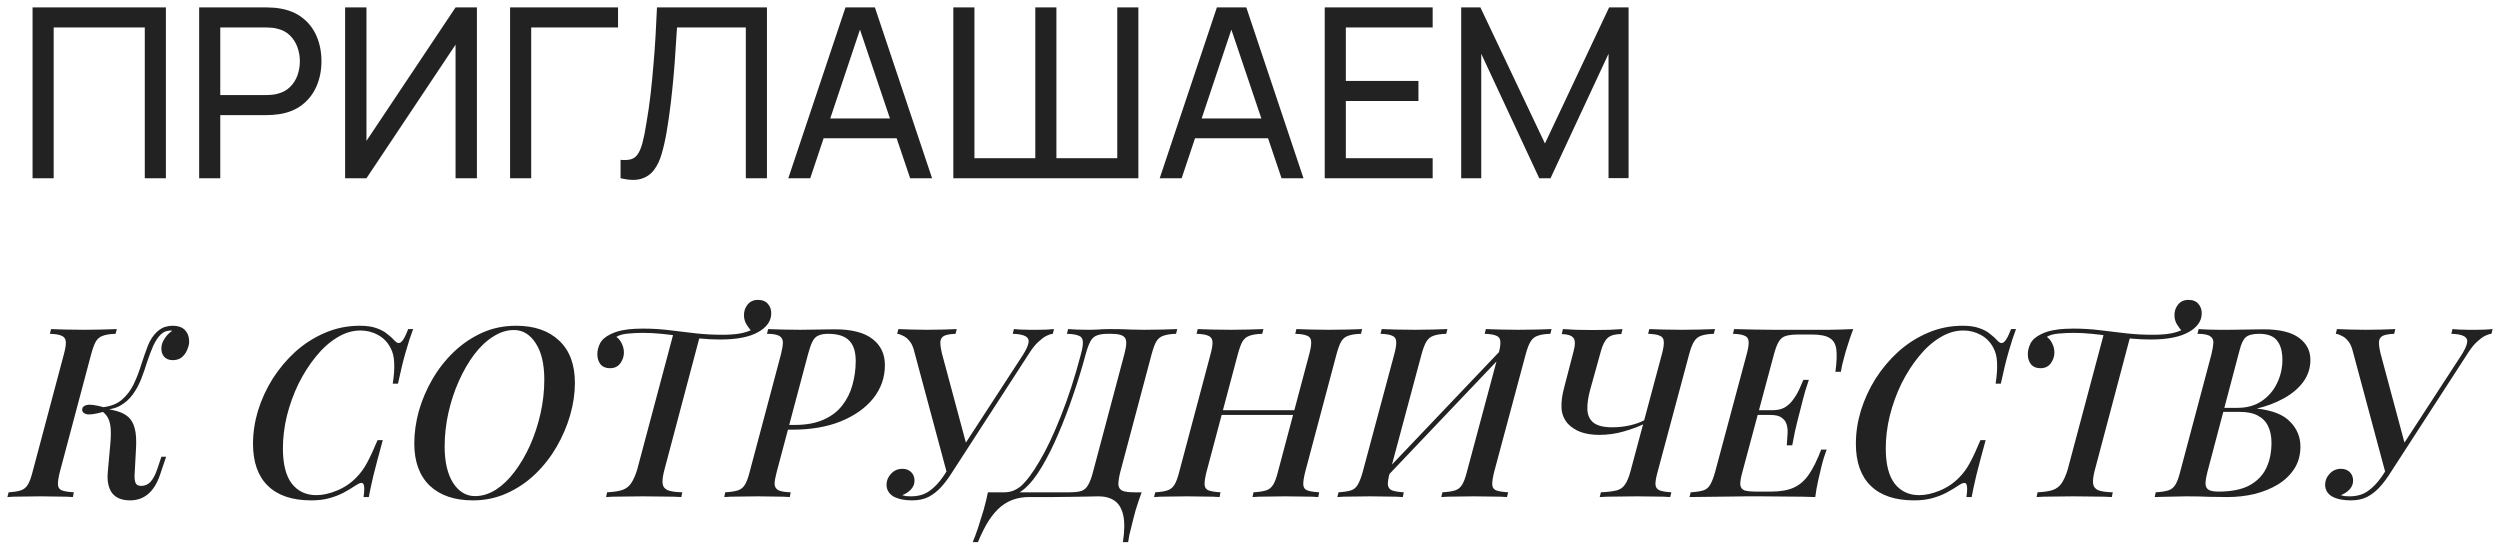 <?xml version="1.0" encoding="UTF-8"?> <svg xmlns="http://www.w3.org/2000/svg" viewBox="0 0 337.19 74.12" data-guides="{&quot;vertical&quot;:[],&quot;horizontal&quot;:[]}"><defs></defs><path fill="#222222" stroke="none" fill-opacity="1" stroke-width="1" stroke-opacity="1" id="tSvg185fffe5035" title="Path 2" d="M4.392 24.04C4.392 16.36 4.392 8.68 4.392 1C10.386 1 16.381 1 22.376 1C22.376 8.68 22.376 16.36 22.376 24.04C21.427 24.04 20.477 24.04 19.528 24.04C19.528 17.261 19.528 10.483 19.528 3.704C15.432 3.704 11.336 3.704 7.24 3.704C7.24 10.483 7.24 17.261 7.24 24.04C6.29 24.04 5.341 24.04 4.392 24.04ZM26.861 24.04C26.861 16.36 26.861 8.68 26.861 1C29.895 1 32.93 1 35.965 1C36.189 1 36.455 1.011 36.765 1.032C37.074 1.043 37.373 1.075 37.661 1.128C38.909 1.32 39.954 1.747 40.797 2.408C41.65 3.069 42.29 3.907 42.717 4.92C43.143 5.923 43.357 7.037 43.357 8.264C43.357 9.48 43.138 10.595 42.701 11.608C42.274 12.611 41.634 13.448 40.781 14.12C39.938 14.781 38.898 15.208 37.661 15.4C37.373 15.443 37.074 15.475 36.765 15.496C36.455 15.517 36.189 15.528 35.965 15.528C33.879 15.528 31.794 15.528 29.709 15.528C29.709 18.365 29.709 21.203 29.709 24.04C28.759 24.04 27.81 24.04 26.861 24.04ZM29.709 12.824C31.762 12.824 33.815 12.824 35.869 12.824C36.071 12.824 36.301 12.813 36.557 12.792C36.823 12.771 37.074 12.733 37.309 12.68C38.045 12.509 38.642 12.2 39.101 11.752C39.57 11.293 39.911 10.76 40.125 10.152C40.338 9.533 40.445 8.904 40.445 8.264C40.445 7.624 40.338 7 40.125 6.392C39.911 5.773 39.57 5.235 39.101 4.776C38.642 4.317 38.045 4.008 37.309 3.848C37.074 3.784 36.823 3.747 36.557 3.736C36.301 3.715 36.071 3.704 35.869 3.704C33.815 3.704 31.762 3.704 29.709 3.704C29.709 6.744 29.709 9.784 29.709 12.824ZM64.324 24.04C63.364 24.04 62.404 24.04 61.444 24.04C61.444 18.035 61.444 12.029 61.444 6.024C57.439 12.029 53.434 18.035 49.428 24.04C48.468 24.04 47.508 24.04 46.548 24.04C46.548 16.36 46.548 8.68 46.548 1C47.508 1 48.468 1 49.428 1C49.428 7 49.428 13 49.428 19C53.434 13 57.439 7 61.444 1C62.404 1 63.364 1 64.324 1C64.324 8.68 64.324 16.36 64.324 24.04ZM68.798 24.04C68.798 16.36 68.798 8.68 68.798 1C73.651 1 78.505 1 83.358 1C83.358 1.901 83.358 2.803 83.358 3.704C79.454 3.704 75.55 3.704 71.646 3.704C71.646 10.483 71.646 17.261 71.646 24.04C70.697 24.04 69.748 24.04 68.798 24.04ZM83.698 24.04C83.698 23.213 83.698 22.387 83.698 21.56C84.263 21.613 84.733 21.587 85.106 21.48C85.48 21.373 85.784 21.144 86.018 20.792C86.263 20.44 86.477 19.928 86.658 19.256C86.84 18.573 87.016 17.688 87.186 16.6C87.41 15.32 87.597 14.029 87.746 12.728C87.895 11.416 88.023 10.104 88.13 8.792C88.248 7.469 88.344 6.157 88.418 4.856C88.493 3.544 88.557 2.259 88.61 1C93.554 1 98.498 1 103.442 1C103.442 8.68 103.442 16.36 103.442 24.04C102.493 24.04 101.543 24.04 100.594 24.04C100.594 17.261 100.594 10.483 100.594 3.704C97.501 3.704 94.407 3.704 91.314 3.704C91.25 4.675 91.181 5.715 91.106 6.824C91.042 7.923 90.957 9.069 90.85 10.264C90.743 11.459 90.615 12.691 90.466 13.96C90.317 15.229 90.13 16.52 89.906 17.832C89.725 18.888 89.506 19.853 89.25 20.728C89.005 21.603 88.658 22.333 88.21 22.92C87.773 23.507 87.192 23.907 86.466 24.12C85.751 24.333 84.829 24.307 83.698 24.04ZM106.323 24.04C108.894 16.36 111.464 8.68 114.035 1C115.358 1 116.68 1 118.003 1C120.573 8.68 123.144 16.36 125.715 24.04C124.728 24.04 123.742 24.04 122.755 24.04C120.35 16.915 117.944 9.789 115.539 2.664C115.838 2.664 116.136 2.664 116.435 2.664C114.051 9.789 111.667 16.915 109.283 24.04C108.296 24.04 107.309 24.04 106.323 24.04ZM110.035 18.648C110.035 17.757 110.035 16.867 110.035 15.976C114.024 15.976 118.013 15.976 122.003 15.976C122.003 16.867 122.003 17.757 122.003 18.648C118.013 18.648 114.024 18.648 110.035 18.648ZM128.58 24.04C128.58 16.36 128.58 8.68 128.58 1C129.529 1 130.478 1 131.428 1C131.428 7.779 131.428 14.557 131.428 21.336C134.164 21.336 136.9 21.336 139.636 21.336C139.636 14.557 139.636 7.779 139.636 1C140.585 1 141.535 1 142.484 1C142.484 7.779 142.484 14.557 142.484 21.336C145.22 21.336 147.956 21.336 150.692 21.336C150.692 14.557 150.692 7.779 150.692 1C151.641 1 152.59 1 153.54 1C153.54 8.68 153.54 16.36 153.54 24.04C145.22 24.04 136.9 24.04 128.58 24.04ZM156.417 24.04C158.988 16.36 161.558 8.68 164.129 1C165.452 1 166.774 1 168.097 1C170.667 8.68 173.238 16.36 175.809 24.04C174.822 24.04 173.835 24.04 172.849 24.04C170.444 16.915 168.038 9.789 165.633 2.664C165.931 2.664 166.23 2.664 166.529 2.664C164.145 9.789 161.761 16.915 159.377 24.04C158.39 24.04 157.404 24.04 156.417 24.04ZM160.129 18.648C160.129 17.757 160.129 16.867 160.129 15.976C164.118 15.976 168.107 15.976 172.097 15.976C172.097 16.867 172.097 17.757 172.097 18.648C168.107 18.648 164.118 18.648 160.129 18.648ZM178.673 24.04C178.673 16.36 178.673 8.68 178.673 1C183.526 1 188.38 1 193.233 1C193.233 1.901 193.233 2.803 193.233 3.704C189.329 3.704 185.425 3.704 181.521 3.704C181.521 6.109 181.521 8.515 181.521 10.92C184.785 10.92 188.049 10.92 191.313 10.92C191.313 11.821 191.313 12.723 191.313 13.624C188.049 13.624 184.785 13.624 181.521 13.624C181.521 16.195 181.521 18.765 181.521 21.336C185.425 21.336 189.329 21.336 193.233 21.336C193.233 22.237 193.233 23.139 193.233 24.04C188.38 24.04 183.526 24.04 178.673 24.04ZM197.08 24.04C197.08 16.36 197.08 8.68 197.08 1C197.944 1 198.808 1 199.672 1C202.573 7.117 205.475 13.235 208.376 19.352C211.261 13.235 214.147 7.117 217.032 1C217.906 1 218.781 1 219.656 1C219.656 8.675 219.656 16.349 219.656 24.024C218.755 24.024 217.853 24.024 216.952 24.024C216.952 18.435 216.952 12.845 216.952 7.256C214.344 12.851 211.736 18.445 209.128 24.04C208.621 24.04 208.114 24.04 207.608 24.04C205 18.445 202.392 12.851 199.784 7.256C199.784 12.851 199.784 18.445 199.784 24.04C198.882 24.04 197.981 24.04 197.08 24.04ZM8.072 63.648C7.88 64.416 7.795 64.992 7.816 65.376C7.837 65.76 8.018 66.016 8.36 66.144C8.701 66.272 9.235 66.357 9.96 66.4C9.917 66.613 9.874 66.827 9.832 67.04C9.32 66.997 8.659 66.976 7.848 66.976C7.059 66.955 6.258 66.944 5.448 66.944C4.552 66.944 3.709 66.955 2.92 66.976C2.152 66.976 1.512 66.997 1 67.04C1.053 66.827 1.107 66.613 1.16 66.4C1.864 66.357 2.408 66.272 2.792 66.144C3.197 66.016 3.517 65.76 3.752 65.376C3.986 64.992 4.2 64.416 4.392 63.648C5.8 58.357 7.208 53.067 8.616 47.776C8.829 46.987 8.915 46.411 8.872 46.048C8.829 45.664 8.637 45.408 8.296 45.28C7.976 45.131 7.453 45.045 6.728 45.024C6.781 44.811 6.835 44.597 6.888 44.384C7.357 44.405 7.987 44.427 8.776 44.448C9.586 44.469 10.44 44.48 11.336 44.48C12.147 44.48 12.947 44.469 13.736 44.448C14.525 44.427 15.197 44.405 15.752 44.384C15.698 44.597 15.645 44.811 15.592 45.024C14.867 45.045 14.301 45.131 13.896 45.28C13.491 45.408 13.171 45.664 12.936 46.048C12.723 46.411 12.509 46.987 12.296 47.776C10.888 53.067 9.48 58.357 8.072 63.648ZM19.048 65.536C19.56 65.536 19.987 65.344 20.328 64.96C20.669 64.576 20.968 64 21.224 63.232C21.405 62.688 21.587 62.144 21.768 61.6C21.981 61.6 22.195 61.6 22.408 61.6C22.131 62.421 21.853 63.243 21.576 64.064C21.171 65.237 20.627 66.101 19.944 66.656C19.283 67.211 18.483 67.488 17.544 67.488C16.435 67.488 15.624 67.157 15.112 66.496C14.621 65.813 14.429 64.875 14.536 63.68C14.653 62.379 14.771 61.077 14.888 59.776C14.973 58.773 14.973 57.995 14.888 57.44C14.803 56.885 14.653 56.459 14.44 56.16C14.248 55.861 13.971 55.595 13.608 55.36C13.629 55.253 13.65 55.147 13.672 55.04C14.483 55.147 15.187 55.285 15.784 55.456C16.403 55.627 16.915 55.893 17.32 56.256C17.725 56.619 18.013 57.141 18.184 57.824C18.355 58.485 18.408 59.381 18.344 60.512C18.28 61.696 18.216 62.88 18.152 64.064C18.131 64.491 18.173 64.843 18.28 65.12C18.387 65.397 18.643 65.536 19.048 65.536ZM14.056 55.52C12.904 55.84 12.115 55.957 11.688 55.872C11.283 55.765 11.08 55.552 11.08 55.232C11.101 54.912 11.315 54.709 11.72 54.624C12.125 54.517 12.904 54.624 14.056 54.944C14.056 55.136 14.056 55.328 14.056 55.52ZM21.672 45.12C21.288 45.504 20.947 46.027 20.648 46.688C20.371 47.328 20.104 48.032 19.848 48.8C19.613 49.568 19.347 50.336 19.048 51.104C18.749 51.872 18.365 52.576 17.896 53.216C17.448 53.835 16.883 54.336 16.2 54.72C15.517 55.104 14.664 55.285 13.64 55.264C13.661 55.157 13.682 55.051 13.704 54.944C14.835 54.837 15.731 54.507 16.392 53.952C17.075 53.376 17.619 52.672 18.024 51.84C18.429 50.987 18.771 50.101 19.048 49.184C19.347 48.267 19.645 47.413 19.944 46.624C20.264 45.835 20.68 45.205 21.192 44.736C21.555 44.416 21.907 44.203 22.248 44.096C22.611 43.989 22.941 43.936 23.24 43.936C24.051 43.936 24.637 44.149 25 44.576C25.363 45.003 25.533 45.536 25.512 46.176C25.491 46.496 25.395 46.848 25.224 47.232C25.075 47.595 24.84 47.915 24.52 48.192C24.2 48.448 23.795 48.576 23.304 48.576C22.792 48.576 22.397 48.416 22.12 48.096C21.864 47.776 21.747 47.392 21.768 46.944C21.768 46.539 21.907 46.123 22.184 45.696C22.461 45.248 22.813 44.885 23.24 44.608C23.197 44.608 23.155 44.608 23.112 44.608C23.091 44.587 23.048 44.576 22.984 44.576C22.664 44.597 22.408 44.651 22.216 44.736C22.045 44.821 21.864 44.949 21.672 45.12ZM55.725 44.384C55.405 45.216 55.075 46.229 54.733 47.424C54.392 48.597 54.04 50.037 53.677 51.744C53.443 51.744 53.208 51.744 52.973 51.744C53.144 50.635 53.208 49.696 53.165 48.928C53.144 48.16 52.984 47.499 52.685 46.944C52.28 46.155 51.715 45.568 50.989 45.184C50.264 44.779 49.475 44.576 48.621 44.576C47.533 44.576 46.477 44.896 45.453 45.536C44.429 46.155 43.48 47.008 42.605 48.096C41.731 49.163 40.952 50.379 40.269 51.744C39.608 53.109 39.085 54.549 38.701 56.064C38.339 57.557 38.157 59.029 38.157 60.48C38.157 62.613 38.563 64.203 39.373 65.248C40.184 66.272 41.283 66.784 42.669 66.784C43.523 66.784 44.44 66.581 45.421 66.176C46.424 65.771 47.299 65.184 48.045 64.416C48.621 63.84 49.112 63.168 49.517 62.4C49.944 61.611 50.413 60.597 50.925 59.36C51.16 59.36 51.395 59.36 51.629 59.36C51.096 61.301 50.68 62.869 50.381 64.064C50.104 65.237 49.891 66.229 49.741 67.04C49.507 67.04 49.272 67.04 49.037 67.04C49.101 66.592 49.133 66.229 49.133 65.952C49.133 65.483 49.048 65.216 48.877 65.152C48.707 65.088 48.44 65.173 48.077 65.408C47.501 65.792 46.915 66.144 46.317 66.464C45.741 66.763 45.101 67.008 44.397 67.2C43.693 67.392 42.883 67.488 41.965 67.488C39.427 67.488 37.485 66.837 36.141 65.536C34.797 64.235 34.125 62.336 34.125 59.84C34.125 58.368 34.349 56.885 34.797 55.392C35.267 53.877 35.928 52.437 36.781 51.072C37.656 49.707 38.68 48.491 39.853 47.424C41.048 46.357 42.371 45.515 43.821 44.896C45.293 44.256 46.861 43.936 48.525 43.936C49.443 43.936 50.189 44.043 50.765 44.256C51.341 44.448 51.821 44.704 52.205 45.024C52.611 45.323 52.973 45.653 53.293 46.016C53.592 46.315 53.869 46.347 54.125 46.112C54.403 45.877 54.712 45.301 55.053 44.384C55.277 44.384 55.501 44.384 55.725 44.384ZM69.317 44.512C68.357 44.512 67.418 44.811 66.501 45.408C65.584 45.984 64.73 46.795 63.941 47.84C63.173 48.864 62.49 50.048 61.893 51.392C61.296 52.715 60.826 54.133 60.485 55.648C60.144 57.163 59.973 58.688 59.973 60.224C59.973 62.315 60.357 63.957 61.125 65.152C61.893 66.325 62.874 66.912 64.069 66.912C65.029 66.912 65.968 66.624 66.885 66.048C67.802 65.451 68.645 64.64 69.413 63.616C70.202 62.571 70.896 61.387 71.493 60.064C72.09 58.72 72.56 57.291 72.901 55.776C73.242 54.261 73.413 52.736 73.413 51.2C73.413 49.109 73.029 47.477 72.261 46.304C71.493 45.109 70.512 44.512 69.317 44.512ZM55.877 59.808C55.877 58.4 56.08 56.949 56.485 55.456C56.912 53.963 57.52 52.533 58.309 51.168C59.098 49.803 60.058 48.576 61.189 47.488C62.32 46.4 63.589 45.536 64.997 44.896C66.405 44.256 67.941 43.936 69.605 43.936C72.08 43.936 74.021 44.608 75.429 45.952C76.837 47.275 77.541 49.173 77.541 51.648C77.541 53.056 77.328 54.507 76.901 56C76.474 57.472 75.866 58.891 75.077 60.256C74.288 61.621 73.328 62.848 72.197 63.936C71.066 65.024 69.786 65.888 68.357 66.528C66.949 67.168 65.424 67.488 63.781 67.488C61.306 67.488 59.365 66.827 57.957 65.504C56.57 64.16 55.877 62.261 55.877 59.808ZM102.231 40.448C102.828 40.448 103.276 40.629 103.575 40.992C103.874 41.333 104.023 41.749 104.023 42.24C104.023 42.795 103.863 43.285 103.543 43.712C103.223 44.139 102.807 44.491 102.295 44.768C101.719 45.109 100.994 45.365 100.119 45.536C99.266 45.707 98.274 45.792 97.143 45.792C96.268 45.792 95.383 45.749 94.487 45.664C93.612 45.579 92.727 45.472 91.831 45.344C90.956 45.216 90.082 45.109 89.207 45.024C88.354 44.939 87.532 44.896 86.743 44.896C86.06 44.896 85.378 44.928 84.695 44.992C84.012 45.056 83.49 45.205 83.127 45.44C83.426 45.632 83.671 45.931 83.863 46.336C84.055 46.72 84.151 47.125 84.151 47.552C84.151 48.064 83.991 48.544 83.671 48.992C83.351 49.44 82.882 49.664 82.263 49.664C81.708 49.664 81.282 49.483 80.983 49.12C80.706 48.757 80.567 48.309 80.567 47.776C80.567 47.307 80.684 46.827 80.919 46.336C81.175 45.824 81.666 45.397 82.391 45.056C82.882 44.821 83.404 44.651 83.959 44.544C84.535 44.437 85.068 44.373 85.559 44.352C86.05 44.331 86.423 44.32 86.679 44.32C87.959 44.32 89.186 44.395 90.359 44.544C91.532 44.672 92.695 44.811 93.847 44.96C94.999 45.088 96.172 45.152 97.367 45.152C98.306 45.152 99.095 45.099 99.735 44.992C100.375 44.885 100.951 44.704 101.463 44.448C101.442 44.523 101.42 44.597 101.399 44.672C101.164 44.459 100.93 44.16 100.695 43.776C100.46 43.392 100.343 42.965 100.343 42.496C100.343 41.963 100.503 41.493 100.823 41.088C101.164 40.661 101.634 40.448 102.231 40.448ZM90.839 44.96C90.839 44.96 90.956 44.971 91.191 44.992C91.426 45.013 91.714 45.045 92.055 45.088C92.418 45.131 92.78 45.173 93.143 45.216C93.506 45.259 93.804 45.291 94.039 45.312C94.274 45.333 94.391 45.344 94.391 45.344C92.802 51.339 91.212 57.333 89.623 63.328C89.41 64.117 89.324 64.736 89.367 65.184C89.41 65.611 89.634 65.92 90.039 66.112C90.466 66.283 91.127 66.379 92.023 66.4C91.98 66.613 91.938 66.827 91.895 67.04C91.298 66.997 90.53 66.976 89.591 66.976C88.674 66.955 87.724 66.944 86.743 66.944C85.762 66.944 84.812 66.955 83.895 66.976C82.999 66.976 82.284 66.997 81.751 67.04C81.793 66.827 81.836 66.613 81.879 66.4C82.775 66.357 83.468 66.251 83.959 66.08C84.471 65.888 84.866 65.579 85.143 65.152C85.442 64.704 85.708 64.096 85.943 63.328C87.575 57.205 89.207 51.083 90.839 44.96ZM105.624 57.952C105.677 57.739 105.731 57.525 105.784 57.312C106.264 57.312 106.744 57.312 107.224 57.312C108.738 57.312 110.018 57.077 111.064 56.608C112.13 56.139 112.973 55.499 113.592 54.688C114.232 53.877 114.69 52.96 114.968 51.936C115.266 50.891 115.416 49.803 115.416 48.672C115.416 47.456 115.128 46.549 114.552 45.952C113.976 45.333 113.016 45.024 111.672 45.024C111.117 45.024 110.669 45.109 110.328 45.28C110.008 45.429 109.752 45.707 109.56 46.112C109.368 46.496 109.176 47.051 108.984 47.776C107.576 53.067 106.168 58.357 104.76 63.648C104.589 64.288 104.493 64.811 104.472 65.216C104.472 65.6 104.621 65.888 104.92 66.08C105.24 66.272 105.816 66.379 106.648 66.4C106.605 66.613 106.562 66.827 106.52 67.04C105.986 66.997 105.336 66.976 104.568 66.976C103.821 66.955 103.042 66.944 102.232 66.944C101.314 66.944 100.45 66.955 99.639 66.976C98.829 66.976 98.178 66.997 97.687 67.04C97.73 66.827 97.773 66.613 97.815 66.4C98.541 66.357 99.106 66.272 99.511 66.144C99.917 66.016 100.237 65.76 100.472 65.376C100.706 64.992 100.92 64.416 101.112 63.648C102.52 58.357 103.928 53.067 105.336 47.776C105.506 47.093 105.592 46.56 105.592 46.176C105.592 45.792 105.432 45.504 105.112 45.312C104.792 45.12 104.237 45.024 103.448 45.024C103.501 44.811 103.555 44.597 103.608 44.384C104.077 44.405 104.717 44.427 105.528 44.448C106.338 44.469 107.138 44.48 107.928 44.48C108.696 44.48 109.464 44.469 110.232 44.448C111.021 44.427 111.81 44.416 112.6 44.416C114.882 44.416 116.578 44.853 117.688 45.728C118.797 46.581 119.352 47.755 119.352 49.248C119.352 50.912 118.829 52.405 117.784 53.728C116.738 55.029 115.277 56.064 113.4 56.832C111.544 57.579 109.378 57.952 106.904 57.952C106.477 57.952 106.05 57.952 105.624 57.952ZM122.864 66.944C123.846 66.944 124.667 66.709 125.328 66.24C126.011 65.771 126.651 65.099 127.248 64.224C127.846 63.328 128.528 62.283 129.296 61.088C129.296 61.088 129.424 61.088 129.68 61.088C129.958 61.088 130.096 61.088 130.096 61.088C129.52 61.963 128.987 62.795 128.496 63.584C128.027 64.352 127.526 65.035 126.992 65.632C126.48 66.208 125.904 66.667 125.264 67.008C124.646 67.328 123.899 67.488 123.024 67.488C122 67.488 121.168 67.317 120.528 66.976C119.91 66.613 119.59 66.091 119.568 65.408C119.568 64.832 119.771 64.331 120.176 63.904C120.582 63.456 121.094 63.232 121.712 63.232C122.182 63.232 122.566 63.371 122.864 63.648C123.163 63.925 123.323 64.288 123.344 64.736C123.366 65.227 123.206 65.653 122.864 66.016C122.544 66.357 122.15 66.613 121.68 66.784C121.808 66.827 121.979 66.869 122.192 66.912C122.427 66.933 122.651 66.944 122.864 66.944ZM128.208 64.032C128.059 64.011 127.909 63.989 127.76 63.968C126.256 58.368 124.752 52.768 123.248 47.168C123.099 46.635 122.886 46.219 122.608 45.92C122.352 45.621 122.075 45.408 121.776 45.28C121.499 45.131 121.243 45.045 121.008 45.024C121.061 44.811 121.115 44.597 121.168 44.384C121.638 44.405 122.224 44.427 122.928 44.448C123.654 44.469 124.358 44.48 125.04 44.48C125.915 44.48 126.672 44.469 127.312 44.448C127.974 44.427 128.55 44.405 129.04 44.384C128.987 44.597 128.933 44.811 128.88 45.024C128.219 45.045 127.718 45.131 127.376 45.28C127.056 45.429 126.875 45.696 126.832 46.08C126.811 46.443 126.886 46.987 127.056 47.712C128.176 51.883 129.296 56.053 130.416 60.224C129.595 61.237 128.773 62.251 127.952 63.264C131.291 58.133 134.629 53.003 137.968 47.872C138.374 47.232 138.619 46.709 138.704 46.304C138.811 45.899 138.694 45.589 138.352 45.376C138.011 45.163 137.424 45.045 136.592 45.024C136.645 44.811 136.698 44.597 136.752 44.384C136.966 44.405 137.254 44.427 137.616 44.448C137.979 44.448 138.374 44.459 138.8 44.48C139.227 44.48 139.632 44.48 140.016 44.48C140.87 44.48 141.584 44.448 142.16 44.384C142.107 44.597 142.053 44.811 142 45.024C141.744 45.045 141.446 45.141 141.104 45.312C140.784 45.483 140.443 45.739 140.08 46.08C139.718 46.4 139.344 46.848 138.96 47.424C135.376 52.96 131.792 58.496 128.208 64.032ZM148.126 66.944C147.678 66.944 147.198 66.955 146.686 66.976C146.174 66.976 145.534 66.987 144.766 67.008C144.019 67.029 143.07 67.04 141.918 67.04C140.873 67.04 139.827 67.04 138.782 67.04C138.099 67.04 137.449 67.136 136.83 67.328C136.211 67.52 135.614 67.84 135.038 68.288C134.462 68.757 133.918 69.376 133.406 70.144C132.894 70.933 132.393 71.925 131.902 73.12C131.667 73.12 131.433 73.12 131.198 73.12C131.305 72.864 131.422 72.565 131.55 72.224C131.678 71.883 131.806 71.52 131.934 71.136C132.169 70.411 132.414 69.621 132.67 68.768C132.905 67.936 133.097 67.147 133.246 66.4C136.915 66.4 140.584 66.4 144.254 66.4C144.958 66.4 145.502 66.336 145.886 66.208C146.27 66.059 146.569 65.781 146.782 65.376C147.017 64.971 147.23 64.395 147.422 63.648C148.83 58.357 150.238 53.067 151.646 47.776C151.966 46.603 151.987 45.856 151.71 45.536C151.454 45.195 150.846 45.024 149.886 45.024C149.737 45.024 149.587 45.024 149.438 45.024C148.798 45.024 148.297 45.099 147.934 45.248C147.571 45.376 147.283 45.643 147.07 46.048C146.857 46.432 146.643 47.008 146.43 47.776C145.961 49.547 145.406 51.36 144.766 53.216C144.147 55.051 143.475 56.811 142.75 58.496C142.046 60.16 141.299 61.653 140.51 62.976C139.742 64.277 138.953 65.269 138.142 65.952C137.737 66.293 137.299 66.56 136.83 66.752C136.361 66.944 135.849 67.051 135.294 67.072C135.358 66.848 135.422 66.624 135.486 66.4C135.849 66.4 136.222 66.336 136.606 66.208C136.99 66.059 137.353 65.845 137.694 65.568C138.462 64.885 139.305 63.755 140.222 62.176C141.161 60.597 142.11 58.592 143.07 56.16C144.051 53.728 144.958 50.933 145.79 47.776C146.003 46.987 146.089 46.411 146.046 46.048C146.025 45.664 145.843 45.408 145.502 45.28C145.161 45.131 144.627 45.045 143.902 45.024C143.955 44.811 144.008 44.597 144.062 44.384C144.745 44.448 145.737 44.48 147.038 44.48C147.337 44.48 147.678 44.469 148.062 44.448C148.446 44.405 149.011 44.384 149.758 44.384C150.953 44.384 151.881 44.405 152.542 44.448C153.203 44.469 153.801 44.48 154.334 44.48C155.209 44.48 156.03 44.469 156.798 44.448C157.587 44.427 158.249 44.405 158.782 44.384C158.728 44.597 158.675 44.811 158.622 45.024C157.897 45.045 157.331 45.131 156.926 45.28C156.521 45.408 156.201 45.664 155.966 46.048C155.753 46.411 155.539 46.987 155.326 47.776C153.918 53.067 152.51 58.357 151.102 63.648C150.91 64.416 150.825 65.003 150.846 65.408C150.889 65.792 151.081 66.059 151.422 66.208C151.763 66.336 152.286 66.4 152.99 66.4C153.321 66.4 153.651 66.4 153.982 66.4C153.705 67.147 153.438 67.936 153.182 68.768C152.947 69.621 152.745 70.411 152.574 71.136C152.489 71.499 152.403 71.84 152.318 72.16C152.254 72.501 152.201 72.821 152.158 73.12C151.923 73.12 151.689 73.12 151.454 73.12C151.689 71.563 151.699 70.336 151.486 69.44C151.273 68.544 150.878 67.904 150.302 67.52C149.747 67.136 149.022 66.944 148.126 66.944ZM163.848 55.968C163.923 55.755 163.997 55.541 164.072 55.328C167.837 55.328 171.602 55.328 175.368 55.328C175.282 55.541 175.197 55.755 175.112 55.968C171.357 55.968 167.602 55.968 163.848 55.968ZM176.584 47.776C176.798 46.987 176.883 46.411 176.84 46.048C176.819 45.664 176.638 45.408 176.296 45.28C175.955 45.131 175.422 45.045 174.696 45.024C174.749 44.811 174.803 44.597 174.856 44.384C175.39 44.405 176.051 44.427 176.84 44.448C177.63 44.469 178.419 44.48 179.208 44.48C180.126 44.48 180.979 44.469 181.768 44.448C182.558 44.427 183.208 44.405 183.72 44.384C183.667 44.597 183.613 44.811 183.56 45.024C182.835 45.045 182.27 45.131 181.864 45.28C181.459 45.408 181.139 45.664 180.904 46.048C180.691 46.411 180.478 46.987 180.264 47.776C178.856 53.067 177.448 58.357 176.04 63.648C175.848 64.416 175.763 64.992 175.784 65.376C175.806 65.76 175.987 66.016 176.328 66.144C176.67 66.272 177.203 66.357 177.928 66.4C177.885 66.613 177.843 66.827 177.8 67.04C177.31 66.997 176.67 66.976 175.88 66.976C175.091 66.955 174.238 66.944 173.32 66.944C172.531 66.944 171.731 66.955 170.92 66.976C170.131 66.976 169.47 66.997 168.936 67.04C168.978 66.827 169.021 66.613 169.064 66.4C169.79 66.357 170.355 66.272 170.76 66.144C171.166 66.016 171.486 65.76 171.72 65.376C171.955 64.992 172.168 64.416 172.36 63.648C173.768 58.357 175.176 53.067 176.584 47.776ZM162.728 63.648C162.536 64.416 162.451 64.992 162.472 65.376C162.494 65.76 162.675 66.016 163.016 66.144C163.358 66.272 163.891 66.357 164.616 66.4C164.573 66.613 164.53 66.827 164.488 67.04C163.976 66.997 163.315 66.976 162.504 66.976C161.715 66.955 160.915 66.944 160.104 66.944C159.208 66.944 158.366 66.955 157.576 66.976C156.808 66.976 156.168 66.997 155.656 67.04C155.709 66.827 155.762 66.613 155.816 66.4C156.52 66.357 157.064 66.272 157.448 66.144C157.854 66.016 158.174 65.76 158.408 65.376C158.643 64.992 158.856 64.416 159.048 63.648C160.456 58.357 161.864 53.067 163.272 47.776C163.486 46.987 163.571 46.411 163.528 46.048C163.486 45.664 163.294 45.408 162.952 45.28C162.632 45.131 162.11 45.045 161.384 45.024C161.437 44.811 161.49 44.597 161.544 44.384C162.014 44.405 162.643 44.427 163.432 44.448C164.243 44.469 165.096 44.48 165.992 44.48C166.803 44.48 167.603 44.469 168.392 44.448C169.182 44.427 169.854 44.405 170.408 44.384C170.355 44.597 170.301 44.811 170.248 45.024C169.523 45.045 168.958 45.131 168.552 45.28C168.147 45.408 167.827 45.664 167.592 46.048C167.379 46.411 167.166 46.987 166.952 47.776C165.544 53.067 164.136 58.357 162.728 63.648ZM202.102 47.776C202.316 46.987 202.401 46.411 202.358 46.048C202.337 45.664 202.156 45.408 201.814 45.28C201.494 45.131 200.972 45.045 200.246 45.024C200.299 44.811 200.352 44.597 200.406 44.384C200.918 44.405 201.58 44.427 202.39 44.448C203.201 44.469 204.001 44.48 204.79 44.48C205.686 44.48 206.529 44.469 207.318 44.448C208.129 44.427 208.78 44.405 209.27 44.384C209.216 44.597 209.163 44.811 209.11 45.024C208.385 45.045 207.82 45.131 207.414 45.28C207.009 45.408 206.689 45.664 206.454 46.048C206.22 46.411 205.996 46.987 205.782 47.776C204.363 53.067 202.945 58.357 201.526 63.648C201.334 64.416 201.249 64.992 201.27 65.376C201.292 65.76 201.473 66.016 201.814 66.144C202.156 66.272 202.689 66.357 203.414 66.4C203.361 66.613 203.307 66.827 203.254 67.04C202.764 66.997 202.113 66.976 201.302 66.976C200.513 66.955 199.67 66.944 198.774 66.944C197.985 66.944 197.185 66.955 196.374 66.976C195.564 66.976 194.902 66.997 194.39 67.04C194.443 66.827 194.496 66.613 194.55 66.4C195.276 66.357 195.841 66.272 196.246 66.144C196.652 66.016 196.972 65.76 197.206 65.376C197.441 64.992 197.654 64.416 197.846 63.648C199.264 58.357 200.683 53.067 202.102 47.776ZM187.478 63.648C187.265 64.416 187.169 64.992 187.19 65.376C187.233 65.76 187.425 66.016 187.766 66.144C188.108 66.272 188.63 66.357 189.334 66.4C189.291 66.613 189.249 66.827 189.206 67.04C188.673 66.997 188.012 66.976 187.222 66.976C186.433 66.955 185.633 66.944 184.822 66.944C183.905 66.944 183.052 66.955 182.262 66.976C181.494 66.976 180.865 66.997 180.374 67.04C180.427 66.827 180.481 66.613 180.534 66.4C181.238 66.357 181.793 66.272 182.198 66.144C182.604 66.016 182.913 65.76 183.126 65.376C183.361 64.992 183.585 64.416 183.798 63.648C185.216 58.357 186.635 53.067 188.054 47.776C188.268 46.987 188.353 46.411 188.31 46.048C188.289 45.664 188.108 45.408 187.766 45.28C187.446 45.131 186.924 45.045 186.198 45.024C186.251 44.811 186.304 44.597 186.358 44.384C186.828 44.405 187.457 44.427 188.246 44.448C189.057 44.469 189.921 44.48 190.838 44.48C191.649 44.48 192.438 44.469 193.206 44.448C193.996 44.427 194.668 44.405 195.222 44.384C195.168 44.597 195.115 44.811 195.062 45.024C194.337 45.045 193.772 45.131 193.366 45.28C192.961 45.408 192.641 45.664 192.406 46.048C192.172 46.411 191.948 46.987 191.734 47.776C190.315 53.067 188.897 58.357 187.478 63.648ZM186.422 64.96C186.304 64.779 186.187 64.597 186.07 64.416C191.947 58.24 197.825 52.064 203.702 45.888C203.798 46.091 203.894 46.293 203.99 46.496C198.134 52.651 192.278 58.805 186.422 64.96ZM224.147 47.776C224.36 46.987 224.446 46.411 224.403 46.048C224.382 45.664 224.2 45.408 223.859 45.28C223.539 45.131 223.016 45.045 222.291 45.024C222.344 44.811 222.398 44.597 222.451 44.384C222.942 44.405 223.571 44.427 224.339 44.448C225.128 44.469 225.971 44.48 226.867 44.48C227.699 44.48 228.51 44.469 229.299 44.448C230.11 44.427 230.782 44.405 231.315 44.384C231.262 44.597 231.208 44.811 231.155 45.024C230.43 45.045 229.864 45.131 229.459 45.28C229.054 45.408 228.734 45.664 228.499 46.048C228.264 46.411 228.04 46.987 227.827 47.776C226.408 53.067 224.989 58.357 223.571 63.648C223.358 64.416 223.262 64.992 223.283 65.376C223.326 65.76 223.518 66.016 223.859 66.144C224.2 66.272 224.723 66.357 225.427 66.4C225.374 66.613 225.32 66.827 225.267 67.04C224.776 66.997 224.136 66.976 223.347 66.976C222.558 66.955 221.704 66.944 220.787 66.944C219.87 66.944 218.952 66.955 218.035 66.976C217.118 66.976 216.36 66.997 215.763 67.04C215.816 66.827 215.869 66.613 215.923 66.4C216.84 66.357 217.544 66.272 218.035 66.144C218.526 66.016 218.899 65.76 219.155 65.376C219.432 64.992 219.678 64.416 219.891 63.648C221.31 58.357 222.728 53.067 224.147 47.776ZM212.243 47.36C212.478 46.464 212.467 45.867 212.211 45.568C211.955 45.248 211.432 45.077 210.643 45.056C210.696 44.832 210.75 44.608 210.803 44.384C211.187 44.405 211.774 44.437 212.563 44.48C213.374 44.501 214.152 44.512 214.899 44.512C215.667 44.512 216.414 44.501 217.139 44.48C217.886 44.437 218.451 44.405 218.835 44.384C218.781 44.608 218.728 44.832 218.675 45.056C217.843 45.056 217.235 45.227 216.851 45.568C216.467 45.909 216.158 46.507 215.923 47.36C215.443 49.088 214.963 50.816 214.483 52.544C214.206 53.547 214.078 54.432 214.099 55.2C214.12 55.968 214.387 56.565 214.899 56.992C215.432 57.419 216.286 57.632 217.459 57.632C218.248 57.632 219.038 57.547 219.827 57.376C220.638 57.184 221.31 56.939 221.843 56.64C221.8 56.821 221.757 57.003 221.715 57.184C221.054 57.525 220.168 57.856 219.059 58.176C217.971 58.496 216.851 58.656 215.699 58.656C214.76 58.656 213.928 58.528 213.203 58.272C212.478 57.995 211.891 57.611 211.443 57.12C210.931 56.523 210.654 55.829 210.611 55.04C210.568 54.229 210.686 53.312 210.963 52.288C211.389 50.645 211.816 49.003 212.243 47.36ZM235.746 55.968C235.81 55.755 235.874 55.541 235.938 55.328C237.869 55.328 239.799 55.328 241.73 55.328C241.677 55.541 241.623 55.755 241.57 55.968C239.629 55.968 237.687 55.968 235.746 55.968ZM239.042 55.328C239.724 55.328 240.29 55.2 240.738 54.944C241.186 54.667 241.559 54.315 241.858 53.888C242.178 53.461 242.444 53.013 242.658 52.544C242.871 52.075 243.063 51.637 243.234 51.232C243.479 51.232 243.725 51.232 243.97 51.232C243.586 52.363 243.319 53.248 243.17 53.888C243.02 54.507 242.871 55.093 242.722 55.648C242.615 56.011 242.519 56.384 242.434 56.768C242.348 57.152 242.242 57.6 242.114 58.112C242.007 58.624 241.879 59.275 241.73 60.064C241.484 60.064 241.239 60.064 240.994 60.064C241.036 59.573 241.068 59.093 241.09 58.624C241.132 58.133 241.1 57.696 240.994 57.312C240.887 56.907 240.663 56.587 240.322 56.352C240.002 56.096 239.5 55.968 238.818 55.968C238.893 55.755 238.967 55.541 239.042 55.328ZM247.554 50.144C247.724 48.885 247.767 47.893 247.682 47.168C247.596 46.421 247.298 45.899 246.786 45.6C246.295 45.28 245.506 45.12 244.418 45.12C243.788 45.12 243.159 45.12 242.53 45.12C241.826 45.12 241.271 45.184 240.866 45.312C240.482 45.419 240.172 45.664 239.938 46.048C239.703 46.411 239.479 46.987 239.266 47.776C237.847 53.067 236.429 58.357 235.01 63.648C234.796 64.416 234.7 64.992 234.722 65.376C234.764 65.76 234.956 66.016 235.298 66.144C235.639 66.251 236.172 66.304 236.898 66.304C237.548 66.304 238.199 66.304 238.85 66.304C240.13 66.304 241.164 66.123 241.954 65.76C242.743 65.397 243.415 64.811 243.97 64C244.546 63.168 245.1 62.048 245.634 60.64C245.879 60.64 246.125 60.64 246.37 60.64C246.263 60.917 246.146 61.259 246.018 61.664C245.89 62.069 245.772 62.496 245.666 62.944C245.559 63.349 245.42 63.936 245.249 64.704C245.079 65.451 244.94 66.229 244.834 67.04C243.746 66.997 242.519 66.976 241.154 66.976C239.788 66.955 238.572 66.944 237.506 66.944C237.015 66.944 236.386 66.944 235.618 66.944C234.871 66.944 234.05 66.955 233.154 66.976C232.258 66.976 231.351 66.987 230.434 67.008C229.538 67.008 228.684 67.019 227.873 67.04C227.927 66.827 227.98 66.613 228.034 66.4C228.759 66.357 229.324 66.272 229.73 66.144C230.135 66.016 230.444 65.76 230.658 65.376C230.892 64.992 231.116 64.416 231.33 63.648C232.749 58.357 234.167 53.067 235.586 47.776C235.799 46.987 235.884 46.411 235.842 46.048C235.82 45.664 235.639 45.408 235.298 45.28C234.978 45.131 234.455 45.045 233.73 45.024C233.783 44.811 233.837 44.597 233.89 44.384C234.7 44.405 235.554 44.427 236.45 44.448C237.367 44.448 238.274 44.459 239.17 44.48C240.066 44.48 240.887 44.48 241.634 44.48C242.402 44.48 243.031 44.48 243.522 44.48C244.482 44.48 245.548 44.48 246.721 44.48C247.916 44.459 248.994 44.427 249.954 44.384C249.676 45.131 249.431 45.845 249.218 46.528C249.004 47.189 248.844 47.733 248.738 48.16C248.631 48.544 248.535 48.917 248.45 49.28C248.386 49.621 248.332 49.909 248.29 50.144C248.044 50.144 247.799 50.144 247.554 50.144ZM271.913 44.384C271.593 45.216 271.262 46.229 270.921 47.424C270.58 48.597 270.228 50.037 269.865 51.744C269.63 51.744 269.396 51.744 269.161 51.744C269.332 50.635 269.396 49.696 269.353 48.928C269.332 48.16 269.172 47.499 268.873 46.944C268.468 46.155 267.902 45.568 267.177 45.184C266.452 44.779 265.662 44.576 264.809 44.576C263.721 44.576 262.665 44.896 261.641 45.536C260.617 46.155 259.668 47.008 258.793 48.096C257.918 49.163 257.14 50.379 256.457 51.744C255.796 53.109 255.273 54.549 254.889 56.064C254.526 57.557 254.345 59.029 254.345 60.48C254.345 62.613 254.75 64.203 255.561 65.248C256.372 66.272 257.47 66.784 258.857 66.784C259.71 66.784 260.628 66.581 261.609 66.176C262.612 65.771 263.486 65.184 264.233 64.416C264.809 63.84 265.3 63.168 265.705 62.4C266.132 61.611 266.601 60.597 267.113 59.36C267.348 59.36 267.582 59.36 267.817 59.36C267.284 61.301 266.868 62.869 266.569 64.064C266.292 65.237 266.078 66.229 265.929 67.04C265.694 67.04 265.459 67.04 265.225 67.04C265.289 66.592 265.321 66.229 265.321 65.952C265.321 65.483 265.236 65.216 265.065 65.152C264.894 65.088 264.628 65.173 264.265 65.408C263.689 65.792 263.102 66.144 262.505 66.464C261.929 66.763 261.289 67.008 260.585 67.2C259.881 67.392 259.07 67.488 258.153 67.488C255.614 67.488 253.673 66.837 252.329 65.536C250.985 64.235 250.313 62.336 250.313 59.84C250.313 58.368 250.537 56.885 250.985 55.392C251.454 53.877 252.116 52.437 252.969 51.072C253.844 49.707 254.868 48.491 256.041 47.424C257.236 46.357 258.558 45.515 260.009 44.896C261.481 44.256 263.049 43.936 264.713 43.936C265.63 43.936 266.377 44.043 266.953 44.256C267.529 44.448 268.009 44.704 268.393 45.024C268.798 45.323 269.161 45.653 269.481 46.016C269.78 46.315 270.057 46.347 270.313 46.112C270.59 45.877 270.9 45.301 271.241 44.384C271.465 44.384 271.689 44.384 271.913 44.384ZM295.169 40.448C295.766 40.448 296.214 40.629 296.513 40.992C296.811 41.333 296.961 41.749 296.961 42.24C296.961 42.795 296.801 43.285 296.481 43.712C296.161 44.139 295.745 44.491 295.233 44.768C294.657 45.109 293.931 45.365 293.057 45.536C292.203 45.707 291.211 45.792 290.081 45.792C289.206 45.792 288.321 45.749 287.425 45.664C286.55 45.579 285.665 45.472 284.769 45.344C283.894 45.216 283.019 45.109 282.145 45.024C281.291 44.939 280.47 44.896 279.681 44.896C278.998 44.896 278.315 44.928 277.633 44.992C276.95 45.056 276.427 45.205 276.065 45.44C276.363 45.632 276.609 45.931 276.801 46.336C276.993 46.72 277.089 47.125 277.089 47.552C277.089 48.064 276.929 48.544 276.609 48.992C276.289 49.44 275.819 49.664 275.201 49.664C274.646 49.664 274.219 49.483 273.921 49.12C273.643 48.757 273.505 48.309 273.505 47.776C273.505 47.307 273.622 46.827 273.857 46.336C274.113 45.824 274.603 45.397 275.329 45.056C275.819 44.821 276.342 44.651 276.897 44.544C277.473 44.437 278.006 44.373 278.497 44.352C278.987 44.331 279.361 44.32 279.617 44.32C280.897 44.32 282.123 44.395 283.297 44.544C284.47 44.672 285.633 44.811 286.785 44.96C287.937 45.088 289.11 45.152 290.305 45.152C291.243 45.152 292.033 45.099 292.673 44.992C293.313 44.885 293.889 44.704 294.401 44.448C294.38 44.523 294.358 44.597 294.337 44.672C294.102 44.459 293.867 44.16 293.633 43.776C293.398 43.392 293.281 42.965 293.281 42.496C293.281 41.963 293.441 41.493 293.761 41.088C294.102 40.661 294.571 40.448 295.169 40.448ZM283.777 44.96C283.777 44.96 283.894 44.971 284.129 44.992C284.363 45.013 284.651 45.045 284.993 45.088C285.355 45.131 285.718 45.173 286.081 45.216C286.443 45.259 286.742 45.291 286.977 45.312C287.211 45.333 287.329 45.344 287.329 45.344C285.74 51.339 284.15 57.333 282.561 63.328C282.347 64.117 282.262 64.736 282.305 65.184C282.347 65.611 282.571 65.92 282.977 66.112C283.403 66.283 284.065 66.379 284.961 66.4C284.918 66.613 284.875 66.827 284.833 67.04C284.235 66.997 283.467 66.976 282.529 66.976C281.611 66.955 280.662 66.944 279.681 66.944C278.699 66.944 277.75 66.955 276.833 66.976C275.937 66.976 275.222 66.997 274.688 67.04C274.731 66.827 274.774 66.613 274.817 66.4C275.713 66.357 276.406 66.251 276.897 66.08C277.409 65.888 277.803 65.579 278.081 65.152C278.379 64.704 278.646 64.096 278.881 63.328C280.513 57.205 282.145 51.083 283.777 44.96ZM305.281 44.416C307.457 44.416 309.057 44.8 310.081 45.568C311.105 46.315 311.617 47.307 311.617 48.544C311.617 49.653 311.286 50.656 310.625 51.552C309.964 52.427 309.078 53.163 307.969 53.76C306.881 54.357 305.686 54.805 304.385 55.104C306.497 55.339 308.001 55.936 308.897 56.896C309.814 57.835 310.273 58.944 310.273 60.224C310.273 61.376 309.996 62.379 309.441 63.232C308.908 64.064 308.172 64.768 307.233 65.344C306.316 65.899 305.27 66.325 304.097 66.624C302.924 66.901 301.697 67.04 300.417 67.04C299.649 67.04 298.828 67.029 297.953 67.008C297.1 66.965 296.076 66.944 294.881 66.944C294.369 66.944 293.846 66.955 293.313 66.976C292.78 66.976 292.278 66.987 291.809 67.008C291.34 67.008 290.945 67.019 290.625 67.04C290.668 66.827 290.71 66.613 290.753 66.4C291.478 66.357 292.044 66.272 292.449 66.144C292.854 66.016 293.174 65.76 293.409 65.376C293.644 64.992 293.857 64.416 294.049 63.648C295.457 58.357 296.865 53.067 298.273 47.776C298.422 47.136 298.508 46.624 298.529 46.24C298.55 45.835 298.401 45.536 298.081 45.344C297.782 45.131 297.217 45.024 296.385 45.024C296.438 44.811 296.491 44.597 296.545 44.384C296.865 44.405 297.249 44.427 297.697 44.448C298.166 44.448 298.657 44.459 299.169 44.48C299.702 44.48 300.214 44.48 300.705 44.48C301.537 44.48 302.316 44.469 303.041 44.448C303.766 44.427 304.513 44.416 305.281 44.416ZM299.233 55.552C299.276 55.371 299.318 55.189 299.361 55.008C300.171 55.008 300.982 55.008 301.793 55.008C303.052 55.008 304.129 54.709 305.025 54.112C305.942 53.493 306.636 52.693 307.105 51.712C307.596 50.709 307.841 49.653 307.841 48.544C307.841 47.392 307.596 46.517 307.105 45.92C306.636 45.323 305.836 45.024 304.705 45.024C303.873 45.024 303.276 45.173 302.913 45.472C302.572 45.749 302.284 46.357 302.049 47.296C300.609 52.747 299.169 58.197 297.729 63.648C297.58 64.224 297.494 64.715 297.473 65.12C297.452 65.525 297.569 65.824 297.825 66.016C298.081 66.208 298.55 66.304 299.233 66.304C300.918 66.304 302.284 66.037 303.329 65.504C304.374 64.949 305.142 64.181 305.633 63.2C306.124 62.197 306.369 61.035 306.369 59.712C306.369 58.859 306.22 58.123 305.921 57.504C305.644 56.885 305.185 56.405 304.545 56.064C303.926 55.723 303.105 55.552 302.081 55.552C301.132 55.552 300.182 55.552 299.233 55.552ZM316.896 66.944C317.877 66.944 318.698 66.709 319.36 66.24C320.042 65.771 320.682 65.099 321.28 64.224C321.877 63.328 322.56 62.283 323.328 61.088C323.328 61.088 323.456 61.088 323.712 61.088C323.989 61.088 324.128 61.088 324.128 61.088C323.552 61.963 323.018 62.795 322.528 63.584C322.058 64.352 321.557 65.035 321.024 65.632C320.512 66.208 319.936 66.667 319.296 67.008C318.677 67.328 317.93 67.488 317.056 67.488C316.032 67.488 315.2 67.317 314.56 66.976C313.941 66.613 313.621 66.091 313.6 65.408C313.6 64.832 313.802 64.331 314.208 63.904C314.613 63.456 315.125 63.232 315.744 63.232C316.213 63.232 316.597 63.371 316.896 63.648C317.194 63.925 317.354 64.288 317.376 64.736C317.397 65.227 317.237 65.653 316.896 66.016C316.576 66.357 316.181 66.613 315.712 66.784C315.84 66.827 316.01 66.869 316.224 66.912C316.458 66.933 316.682 66.944 316.896 66.944ZM322.24 64.032C322.091 64.011 321.941 63.989 321.792 63.968C320.288 58.368 318.784 52.768 317.28 47.168C317.13 46.635 316.917 46.219 316.64 45.92C316.384 45.621 316.106 45.408 315.808 45.28C315.53 45.131 315.274 45.045 315.04 45.024C315.093 44.811 315.147 44.597 315.2 44.384C315.669 44.405 316.256 44.427 316.96 44.448C317.685 44.469 318.389 44.48 319.072 44.48C319.946 44.48 320.704 44.469 321.344 44.448C322.005 44.427 322.581 44.405 323.072 44.384C323.019 44.597 322.965 44.811 322.912 45.024C322.25 45.045 321.749 45.131 321.408 45.28C321.088 45.429 320.906 45.696 320.864 46.08C320.842 46.443 320.917 46.987 321.088 47.712C322.208 51.883 323.328 56.053 324.448 60.224C323.627 61.237 322.805 62.251 321.984 63.264C325.322 58.133 328.661 53.003 332 47.872C332.405 47.232 332.65 46.709 332.736 46.304C332.842 45.899 332.725 45.589 332.384 45.376C332.042 45.163 331.456 45.045 330.624 45.024C330.677 44.811 330.731 44.597 330.784 44.384C330.997 44.405 331.285 44.427 331.648 44.448C332.01 44.448 332.405 44.459 332.832 44.48C333.258 44.48 333.664 44.48 334.048 44.48C334.901 44.48 335.616 44.448 336.192 44.384C336.139 44.597 336.085 44.811 336.032 45.024C335.776 45.045 335.477 45.141 335.136 45.312C334.816 45.483 334.474 45.739 334.112 46.08C333.749 46.4 333.376 46.848 332.992 47.424C329.408 52.96 325.824 58.496 322.24 64.032Z"></path></svg> 